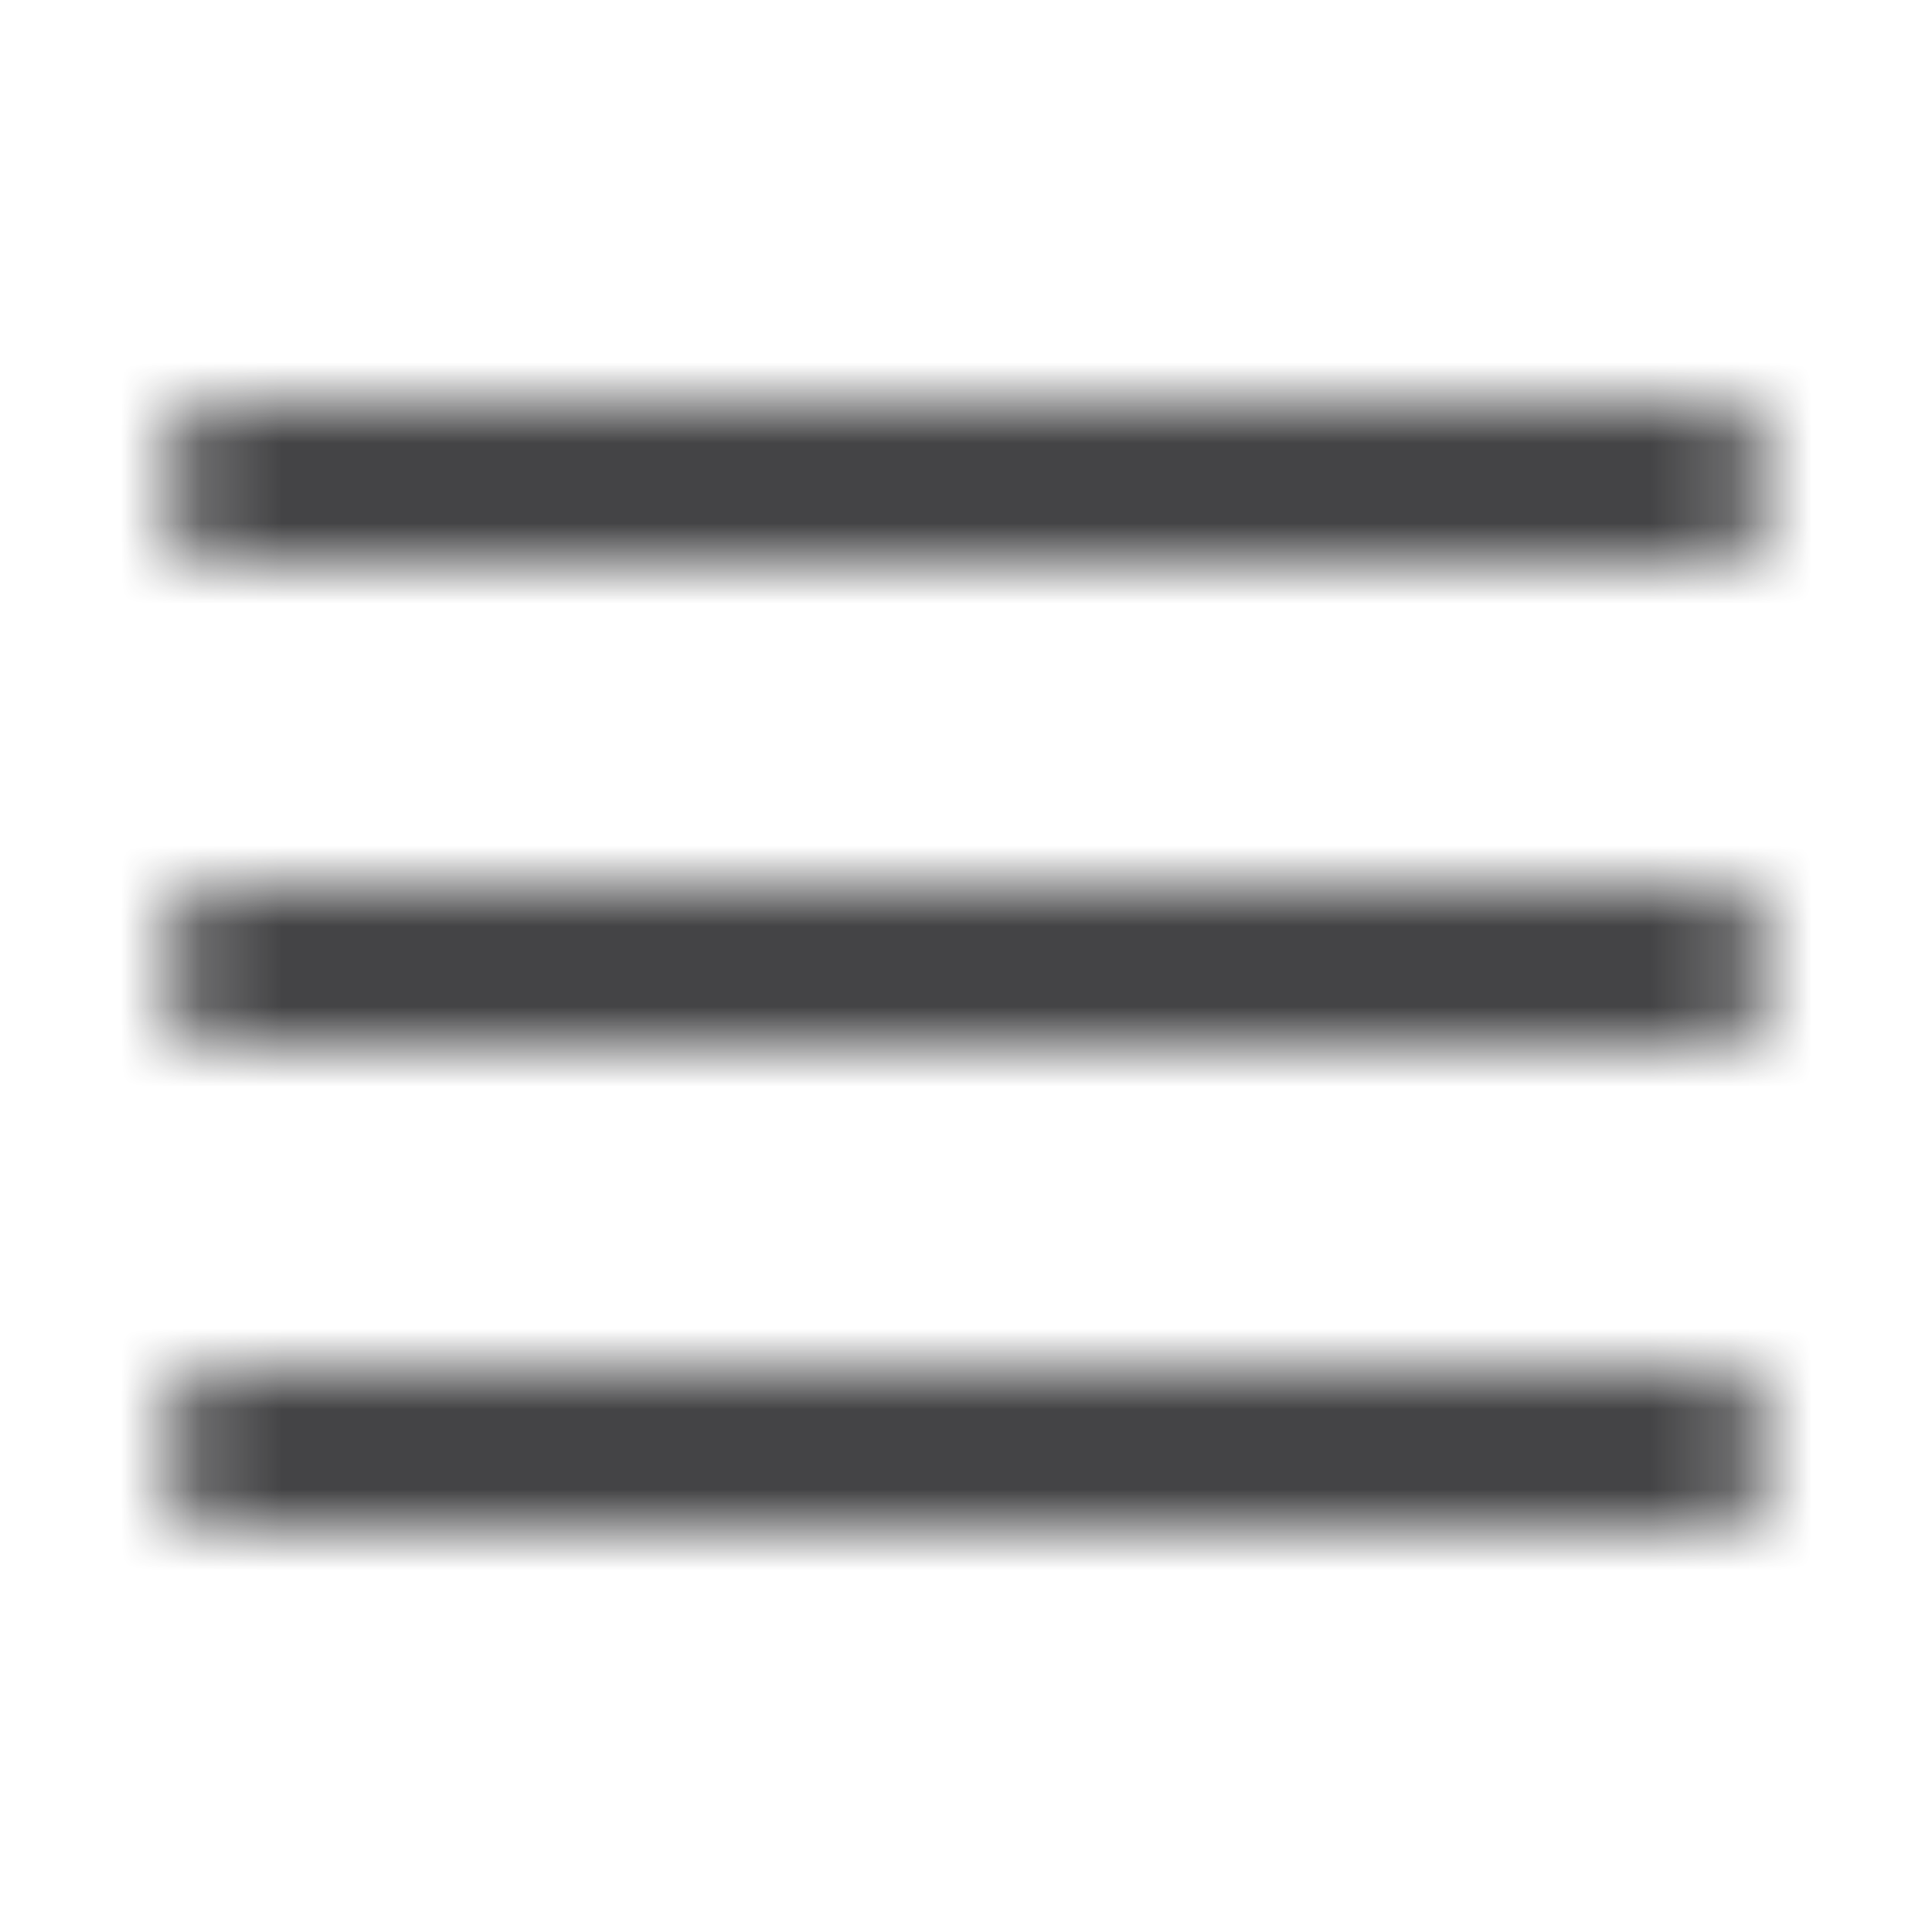 <svg width="24" height="24" viewBox="0 0 24 24" fill="none" xmlns="http://www.w3.org/2000/svg">
<mask id="mask0_576_3792" style="mask-type:alpha" maskUnits="userSpaceOnUse" x="0" y="0" width="24" height="24">
<g clip-path="url(#clip0_576_3792)">
<path d="M21.8 17.201V18.801H2.2V17.201H21.8ZM21.8 11.201V12.801H2.2V11.201H21.8ZM21.8 5.201V6.801H2.2V5.201H21.8Z" fill="#171719"/>
</g>
</mask>
<g mask="url(#mask0_576_3792)">
<rect width="24" height="24" fill="#171719"/>
</g>
<defs>
<clipPath id="clip0_576_3792">
<rect width="24" height="24" fill="white"/>
</clipPath>
</defs>
</svg>
